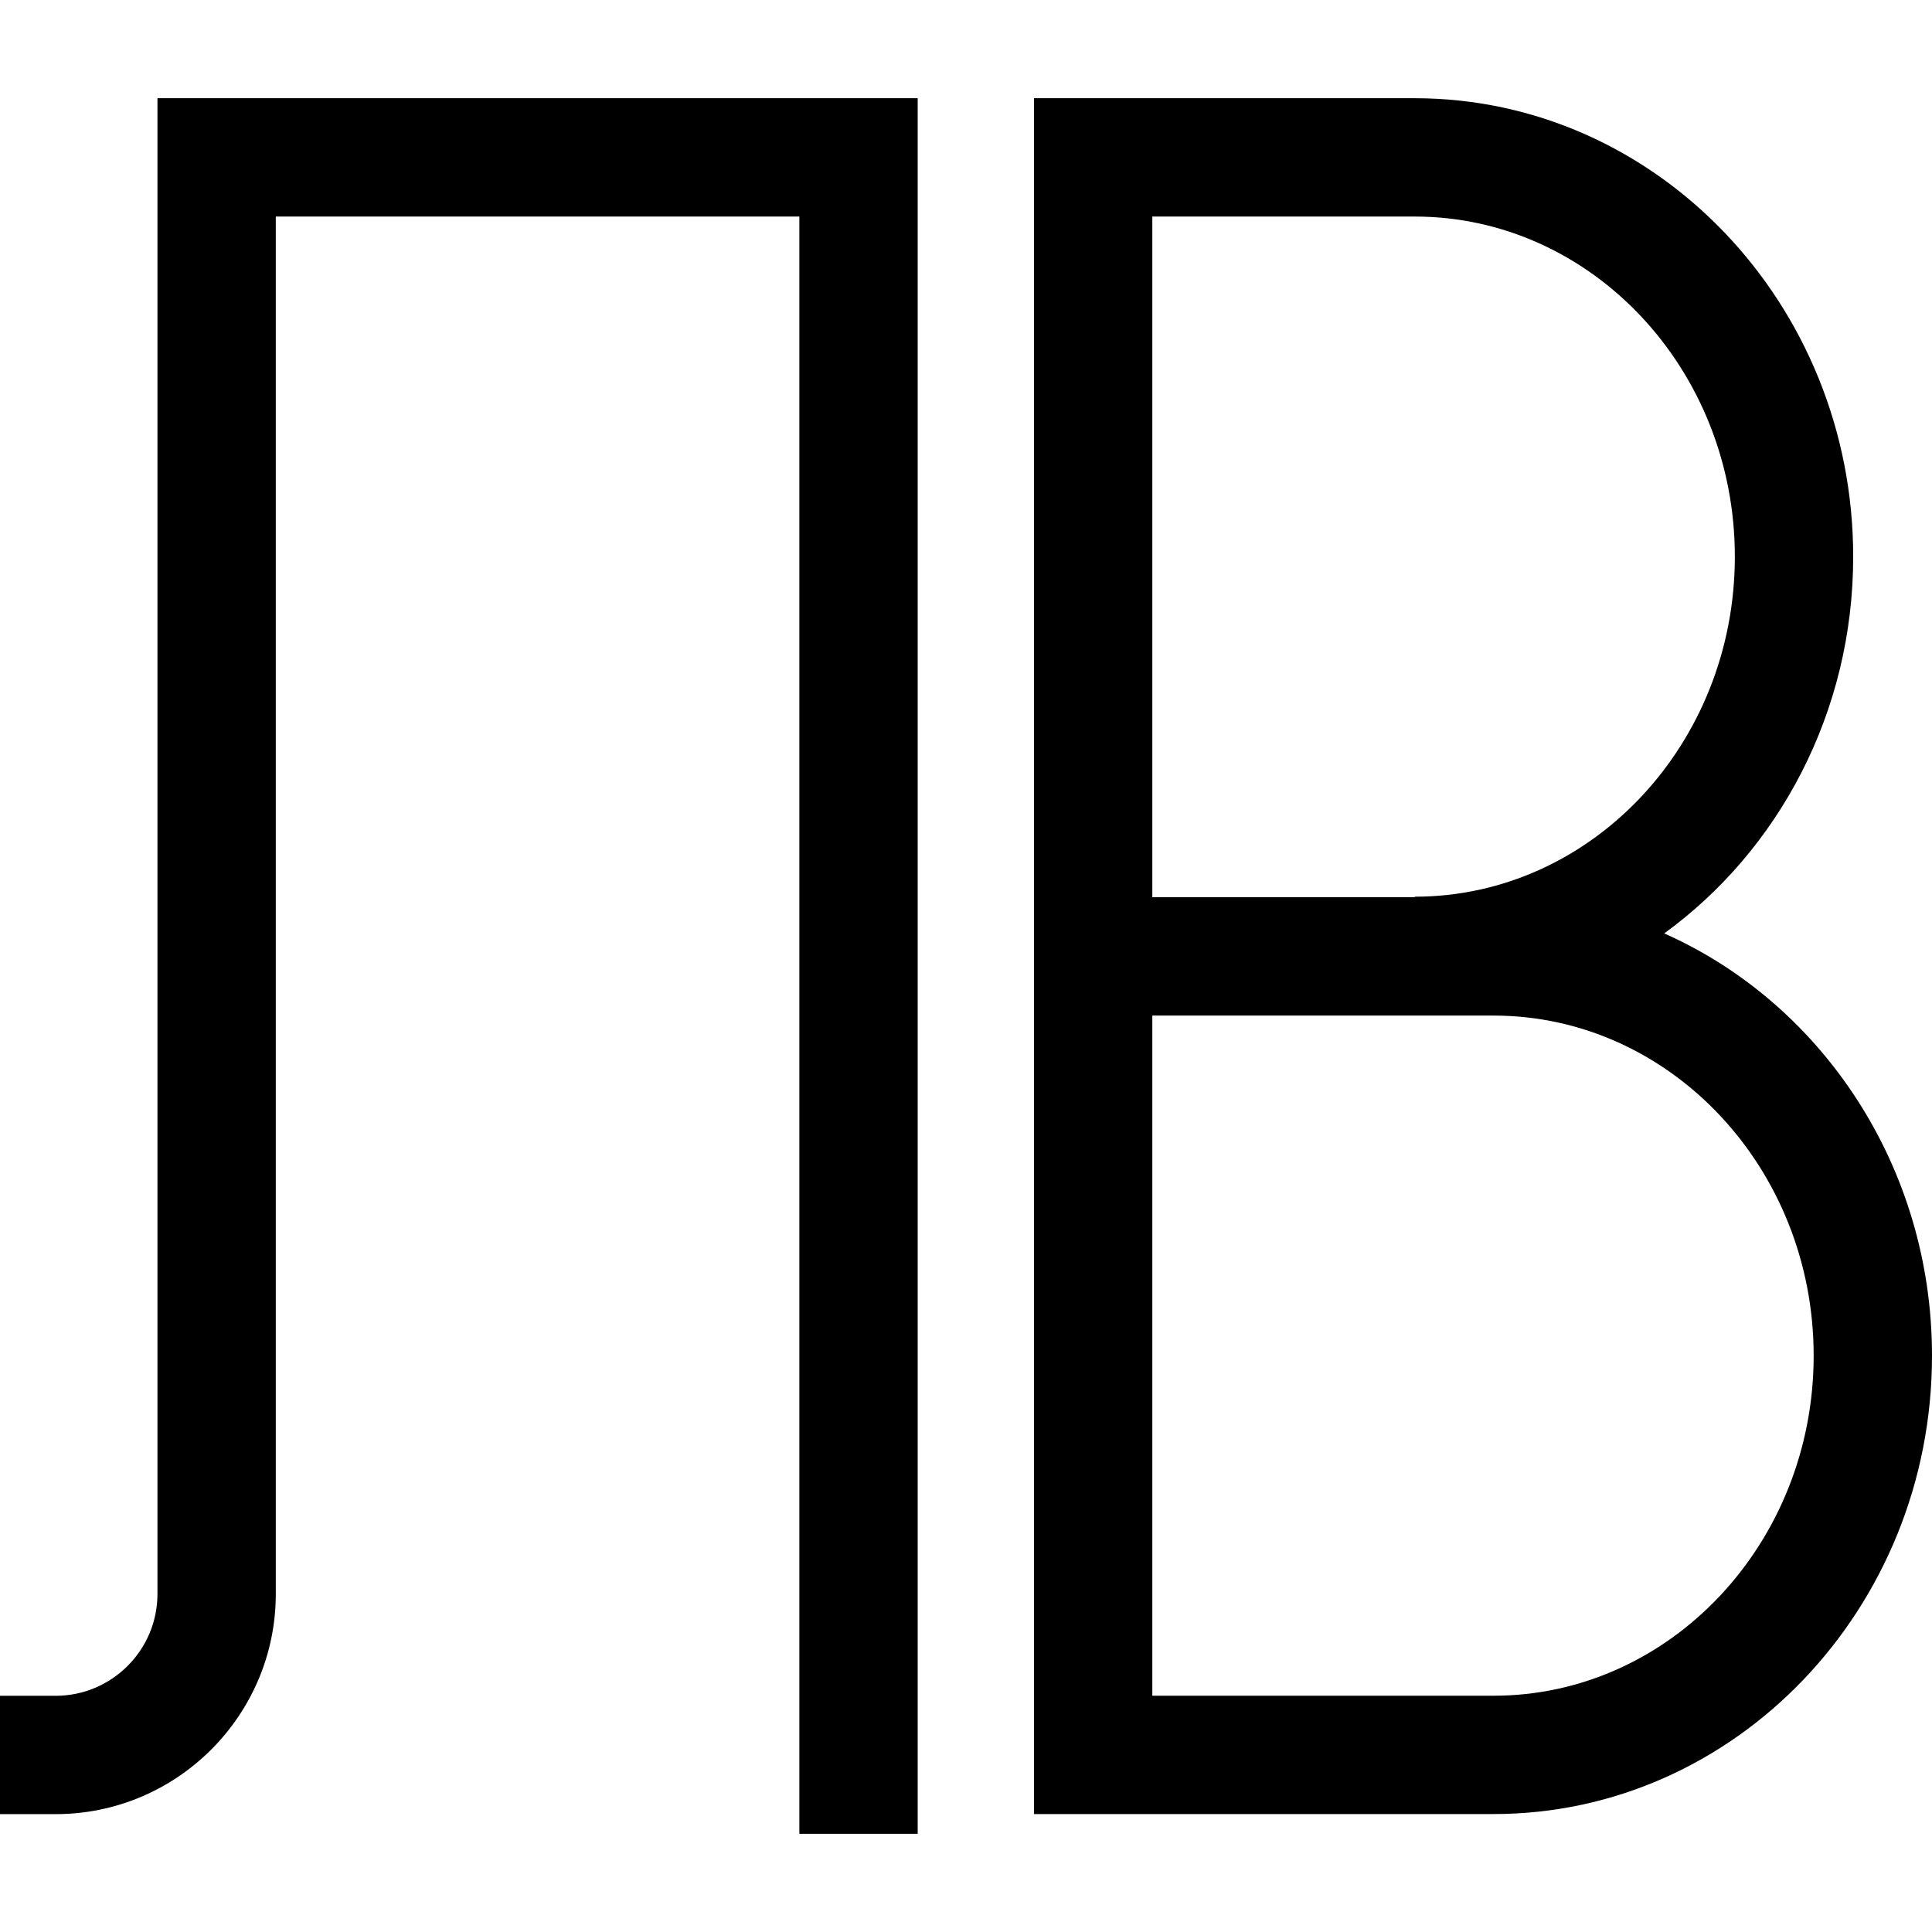 <?xml version="1.0" encoding="iso-8859-1"?>
<!-- Uploaded to: SVG Repo, www.svgrepo.com, Generator: SVG Repo Mixer Tools -->
<svg fill="#000000" height="800px" width="800px" version="1.1" id="Layer_1" xmlns="http://www.w3.org/2000/svg" xmlns:xlink="http://www.w3.org/1999/xlink" 
	 viewBox="0 0 489.801 489.801" xml:space="preserve">
<g>
	<path d="M39.92,404.094c0,14.24-11.586,25.826-25.826,25.826H0v30h14.094c30.782,0,55.826-25.043,55.826-55.826V54.9h132.735v410
		h30v-440H39.92V404.094z"/>
	<path d="M421.913,236.638c28.93-21.001,47.907-55.983,47.907-95.509C469.82,77.04,419.954,24.9,358.659,24.9h-96.523v435H378.64
		c61.295,0,111.161-52.128,111.161-116.203C489.801,295.65,461.771,254.318,421.913,236.638z M292.136,54.9h66.523
		c44.752,0,81.161,38.682,81.161,86.228c0,47.533-36.409,86.203-81.161,86.203v0.138h-66.523V54.9z M378.64,429.9h-86.504V257.469
		h86.504c44.752,0,81.161,38.682,81.161,86.228C459.801,391.23,423.392,429.9,378.64,429.9z"/>
</g>
</svg>
